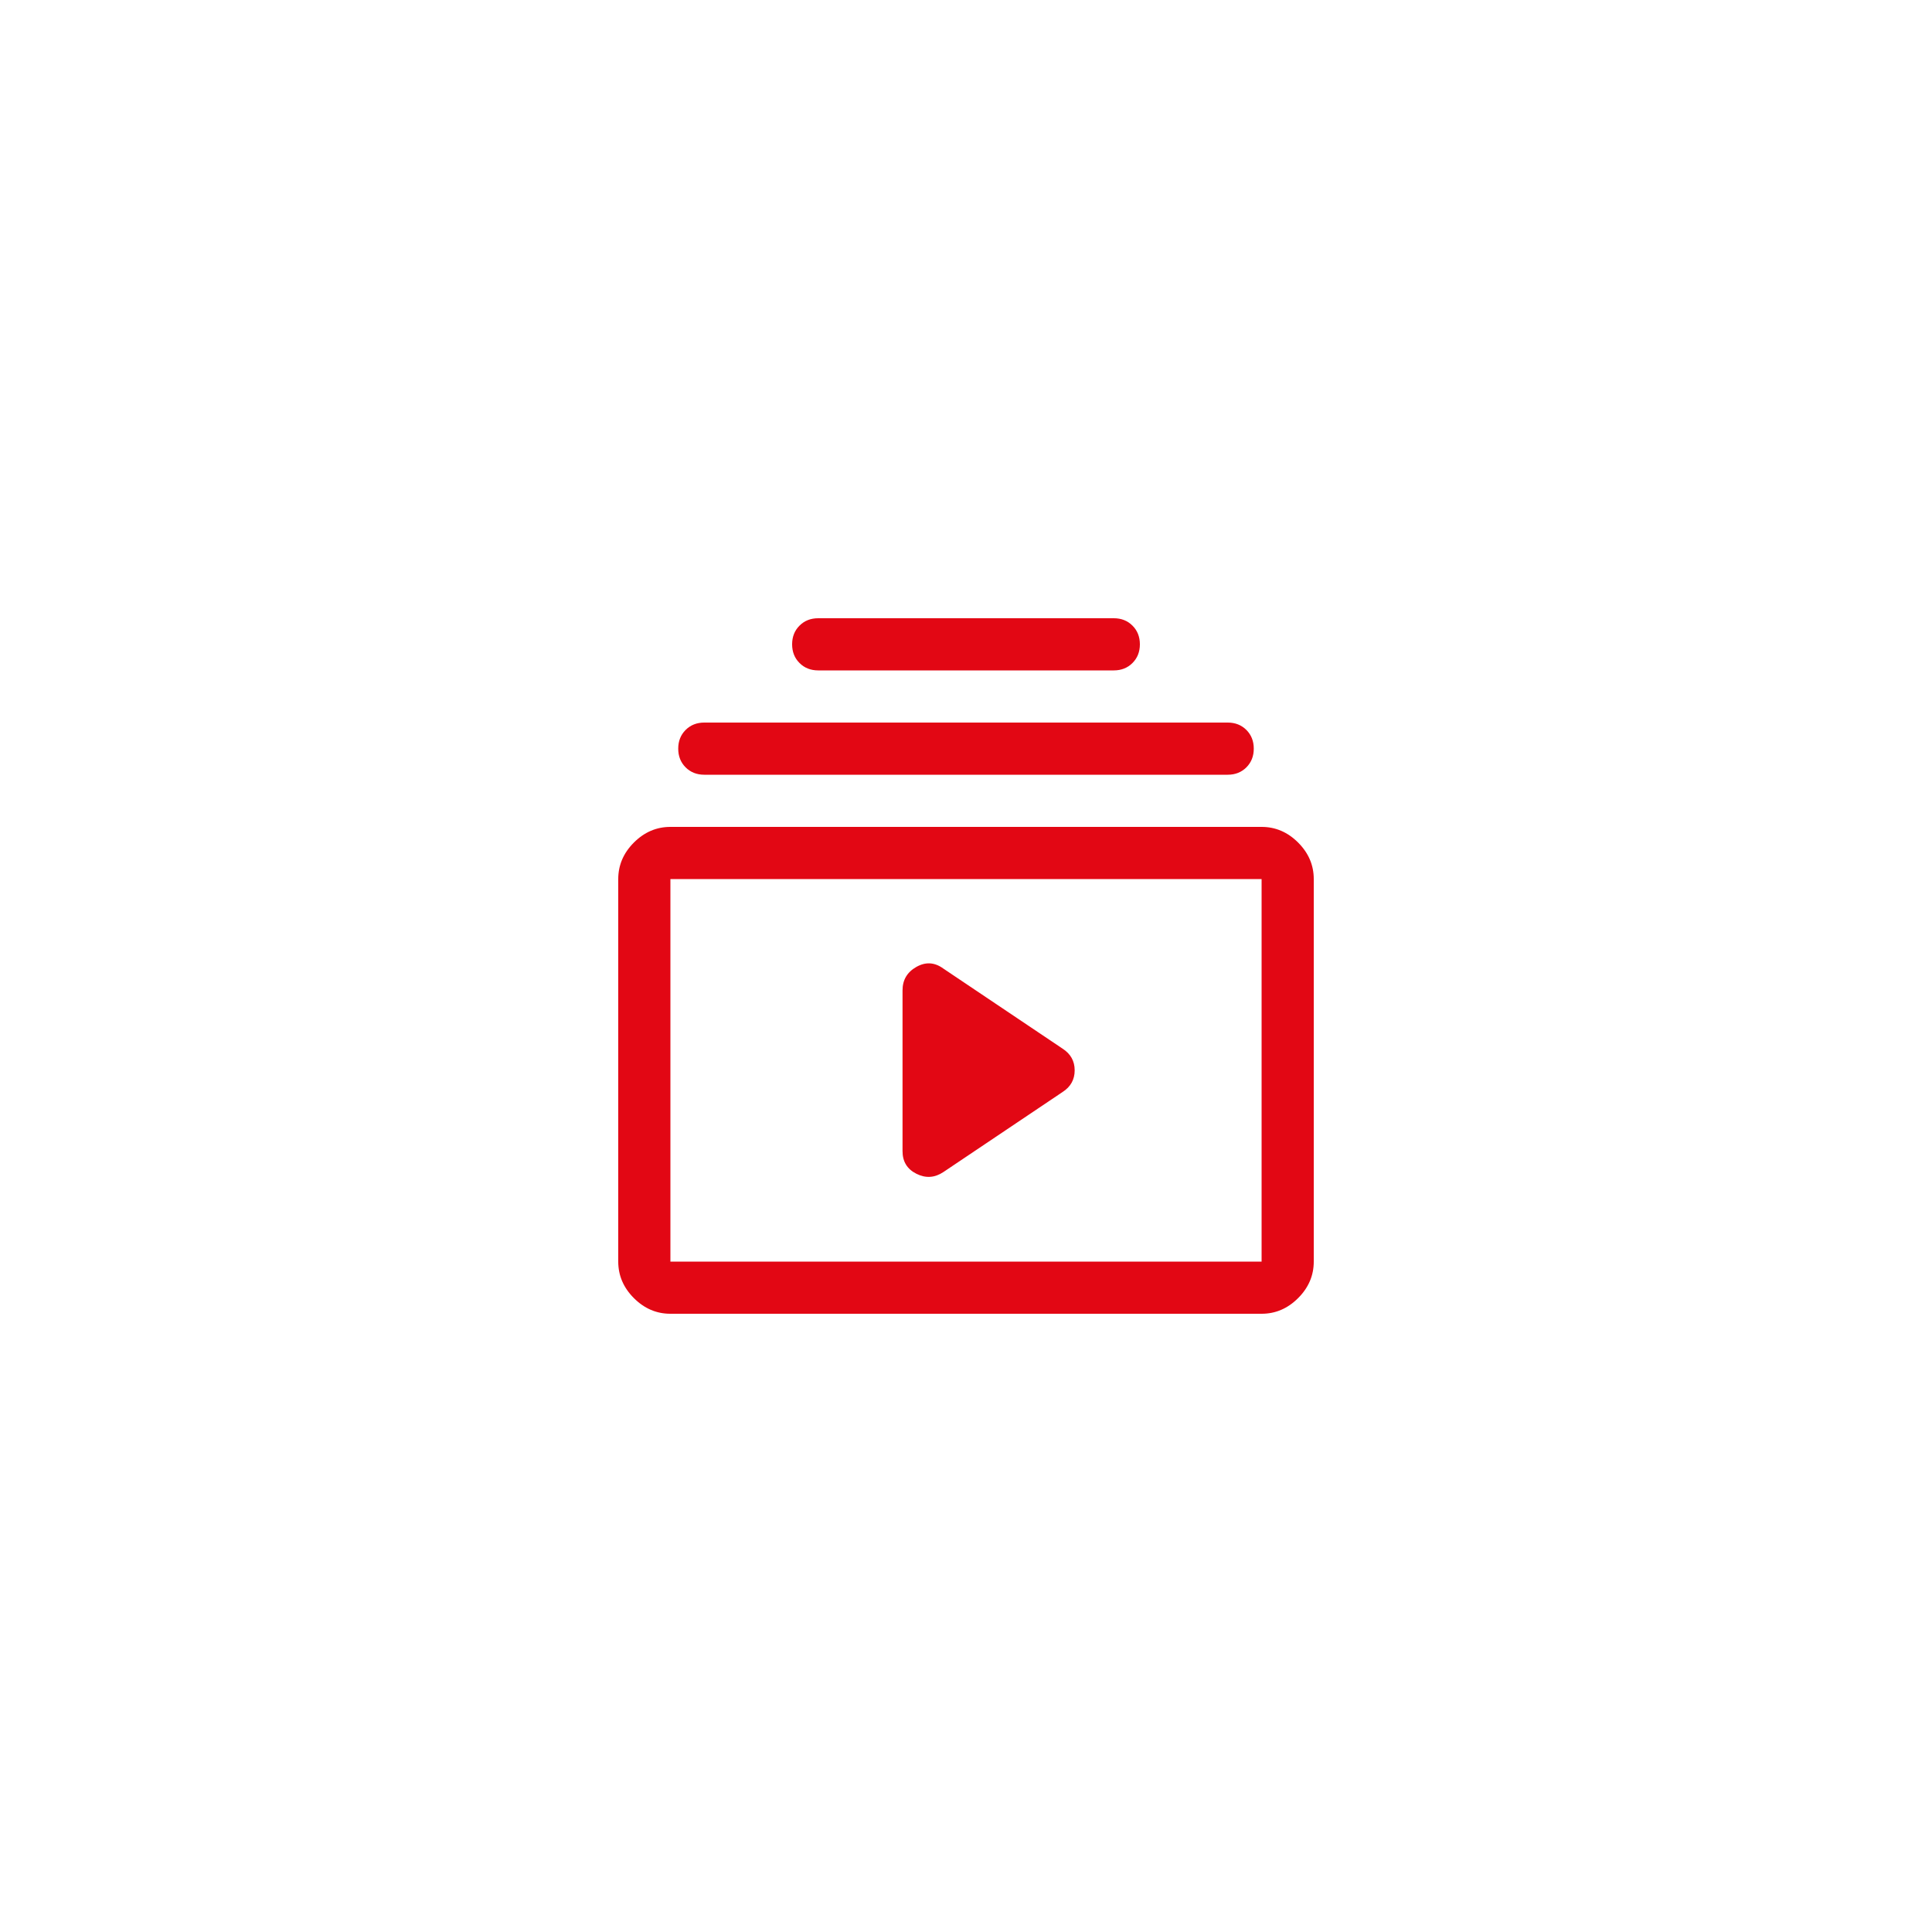 <?xml version="1.0" encoding="UTF-8"?>
<svg width="100px" height="100px" viewBox="0 0 100 100" version="1.1" xmlns="http://www.w3.org/2000/svg" xmlns:xlink="http://www.w3.org/1999/xlink">
    <title>icon-videos</title>
    <g id="Design" stroke="none" stroke-width="1" fill="none" fill-rule="evenodd">
        <g id="icon-videos">
            <circle id="Oval" cx="50" cy="50" r="50"></circle>
            <g id="subscriptions_FILL0_wght400_GRAD0_opsz48" transform="translate(32, 32)" fill="#E20714" fill-rule="nonzero">
                <path d="M10.35,2.7 C9.96,2.7 9.637,2.572 9.383,2.317 C9.127,2.062 9,1.74 9,1.35 C9,0.96 9.127,0.637 9.383,0.383 C9.637,0.128 9.96,0 10.35,0 L25.65,0 C26.04,0 26.363,0.128 26.617,0.383 C26.872,0.637 27,0.96 27,1.35 C27,1.74 26.872,2.062 26.617,2.317 C26.363,2.572 26.04,2.7 25.65,2.7 L10.35,2.7 Z M4.455,8.1 C4.065,8.1 3.743,7.973 3.487,7.718 C3.232,7.463 3.105,7.14 3.105,6.75 C3.105,6.36 3.232,6.037 3.487,5.782 C3.743,5.527 4.065,5.4 4.455,5.4 L31.545,5.4 C31.935,5.4 32.258,5.527 32.513,5.782 C32.767,6.037 32.895,6.36 32.895,6.75 C32.895,7.14 32.767,7.463 32.513,7.718 C32.258,7.973 31.935,8.1 31.545,8.1 L4.455,8.1 Z M2.7,36 C1.98,36 1.35,35.73 0.81,35.19 C0.27,34.65 0,34.02 0,33.3 L0,13.5 C0,12.78 0.27,12.15 0.81,11.61 C1.35,11.07 1.98,10.8 2.7,10.8 L33.3,10.8 C34.02,10.8 34.65,11.07 35.19,11.61 C35.73,12.15 36,12.78 36,13.5 L36,33.3 C36,34.02 35.73,34.65 35.19,35.19 C34.65,35.73 34.02,36 33.3,36 L2.7,36 Z M2.7,33.3 L33.3,33.3 C33.3,33.3 33.3,33.3 33.3,33.3 C33.3,33.3 33.3,33.3 33.3,33.3 L33.3,13.5 C33.3,13.5 33.3,13.5 33.3,13.5 C33.3,13.5 33.3,13.5 33.3,13.5 L2.7,13.5 C2.7,13.5 2.7,13.5 2.7,13.5 C2.7,13.5 2.7,13.5 2.7,13.5 L2.7,33.3 C2.7,33.3 2.7,33.3 2.7,33.3 C2.7,33.3 2.7,33.3 2.7,33.3 Z M16.83,28.665 L22.995,24.525 C23.415,24.255 23.625,23.88 23.625,23.4 C23.625,22.92 23.415,22.545 22.995,22.275 L16.83,18.135 C16.38,17.805 15.915,17.775 15.435,18.045 C14.955,18.315 14.715,18.72 14.715,19.26 L14.715,27.585 C14.715,28.125 14.955,28.515 15.435,28.755 C15.915,28.995 16.38,28.965 16.83,28.665 Z M2.7,13.5 C2.7,13.5 2.7,13.5 2.7,13.5 C2.7,13.5 2.7,13.5 2.7,13.5 L2.7,33.3 C2.7,33.3 2.7,33.3 2.7,33.3 C2.7,33.3 2.7,33.3 2.7,33.3 C2.7,33.3 2.7,33.3 2.7,33.3 C2.7,33.3 2.7,33.3 2.7,33.3 L2.7,13.5 C2.7,13.5 2.7,13.5 2.7,13.5 C2.7,13.5 2.7,13.5 2.7,13.5 Z" id="Shape"></path>
            </g>
        </g>
    </g>
</svg>